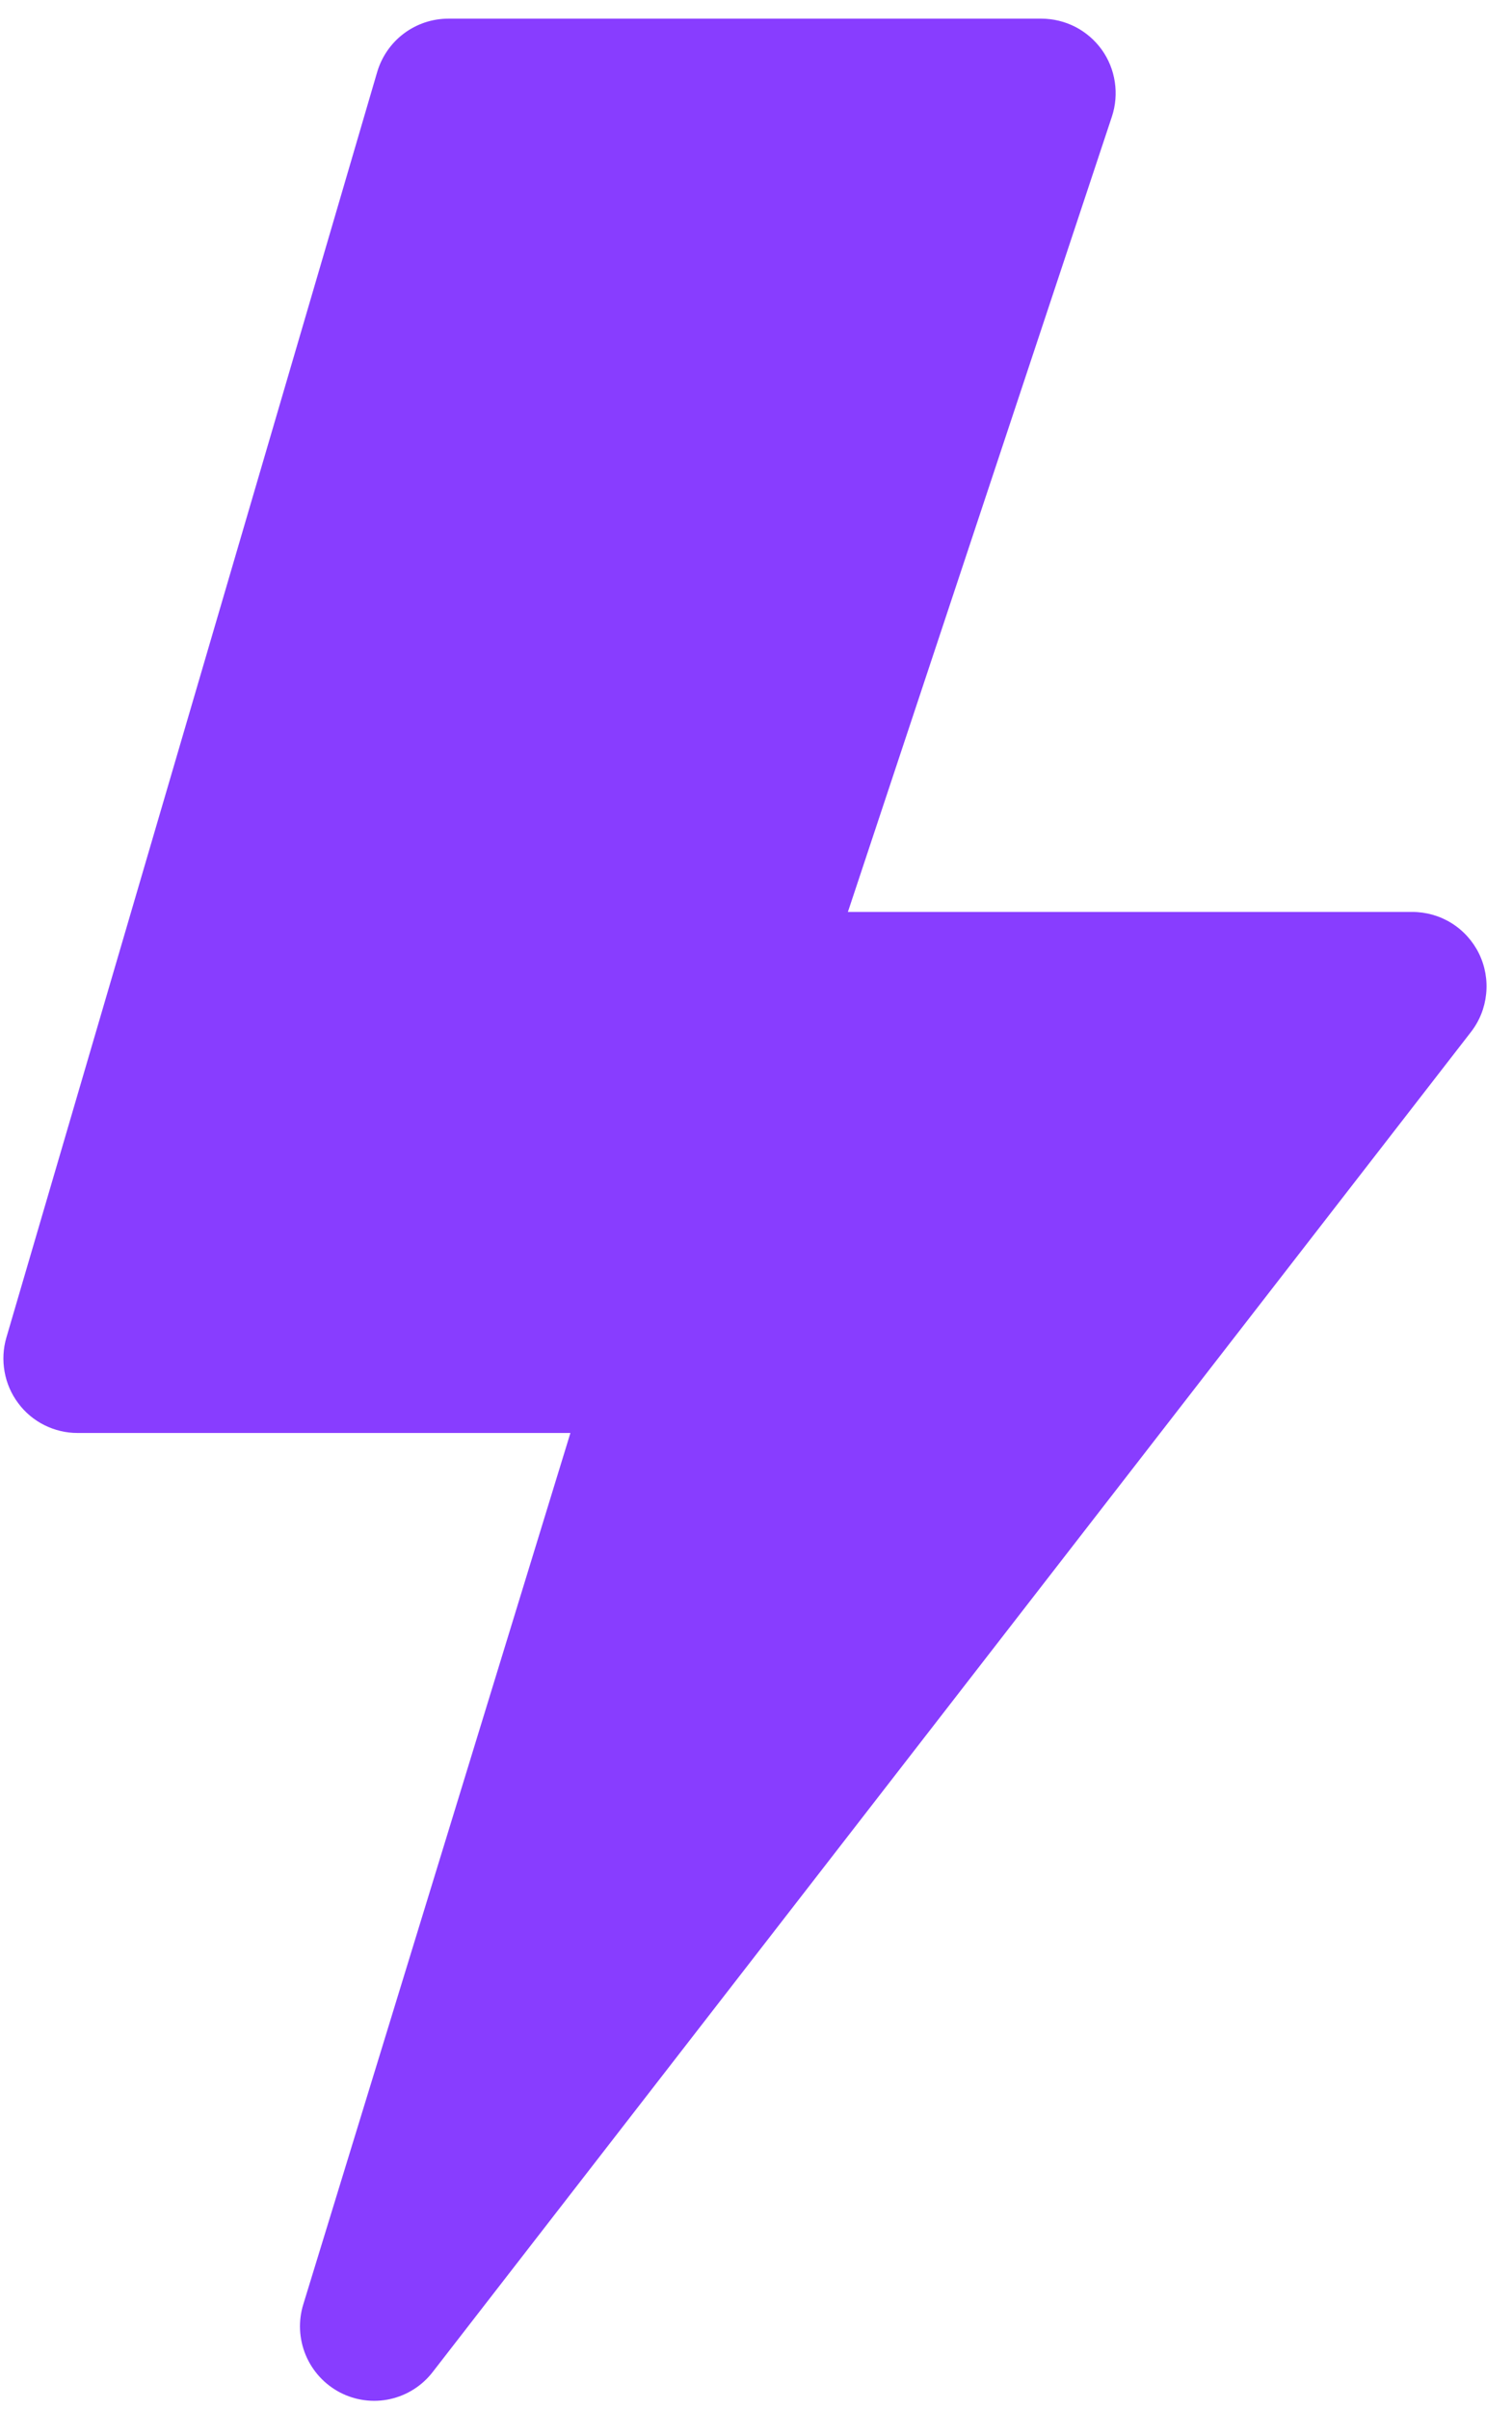 <svg width="27" height="43" viewBox="0 0 27 43" fill="none" xmlns="http://www.w3.org/2000/svg">
<path d="M6.735 1.287C6.816 1.012 6.983 0.77 7.212 0.598C7.442 0.426 7.72 0.333 8.006 0.333H18.599C18.809 0.334 19.016 0.384 19.203 0.48C19.389 0.576 19.55 0.715 19.673 0.885C19.796 1.056 19.876 1.254 19.907 1.462C19.939 1.67 19.921 1.882 19.855 2.082L15.141 16.276H25.22C25.468 16.276 25.711 16.345 25.922 16.477C26.132 16.608 26.302 16.797 26.411 17.02C26.52 17.244 26.564 17.493 26.538 17.741C26.513 17.988 26.419 18.224 26.266 18.42L7.728 42.333C7.538 42.58 7.268 42.751 6.965 42.818C6.662 42.885 6.345 42.842 6.07 42.699C5.795 42.555 5.579 42.319 5.459 42.032C5.34 41.745 5.324 41.424 5.416 41.127L10.186 25.575H1.385C1.18 25.576 0.977 25.527 0.792 25.435C0.608 25.343 0.448 25.209 0.325 25.043C0.201 24.878 0.118 24.686 0.082 24.483C0.045 24.279 0.056 24.07 0.114 23.872L6.735 1.287Z" fill="#883DFF"/>
</svg>
